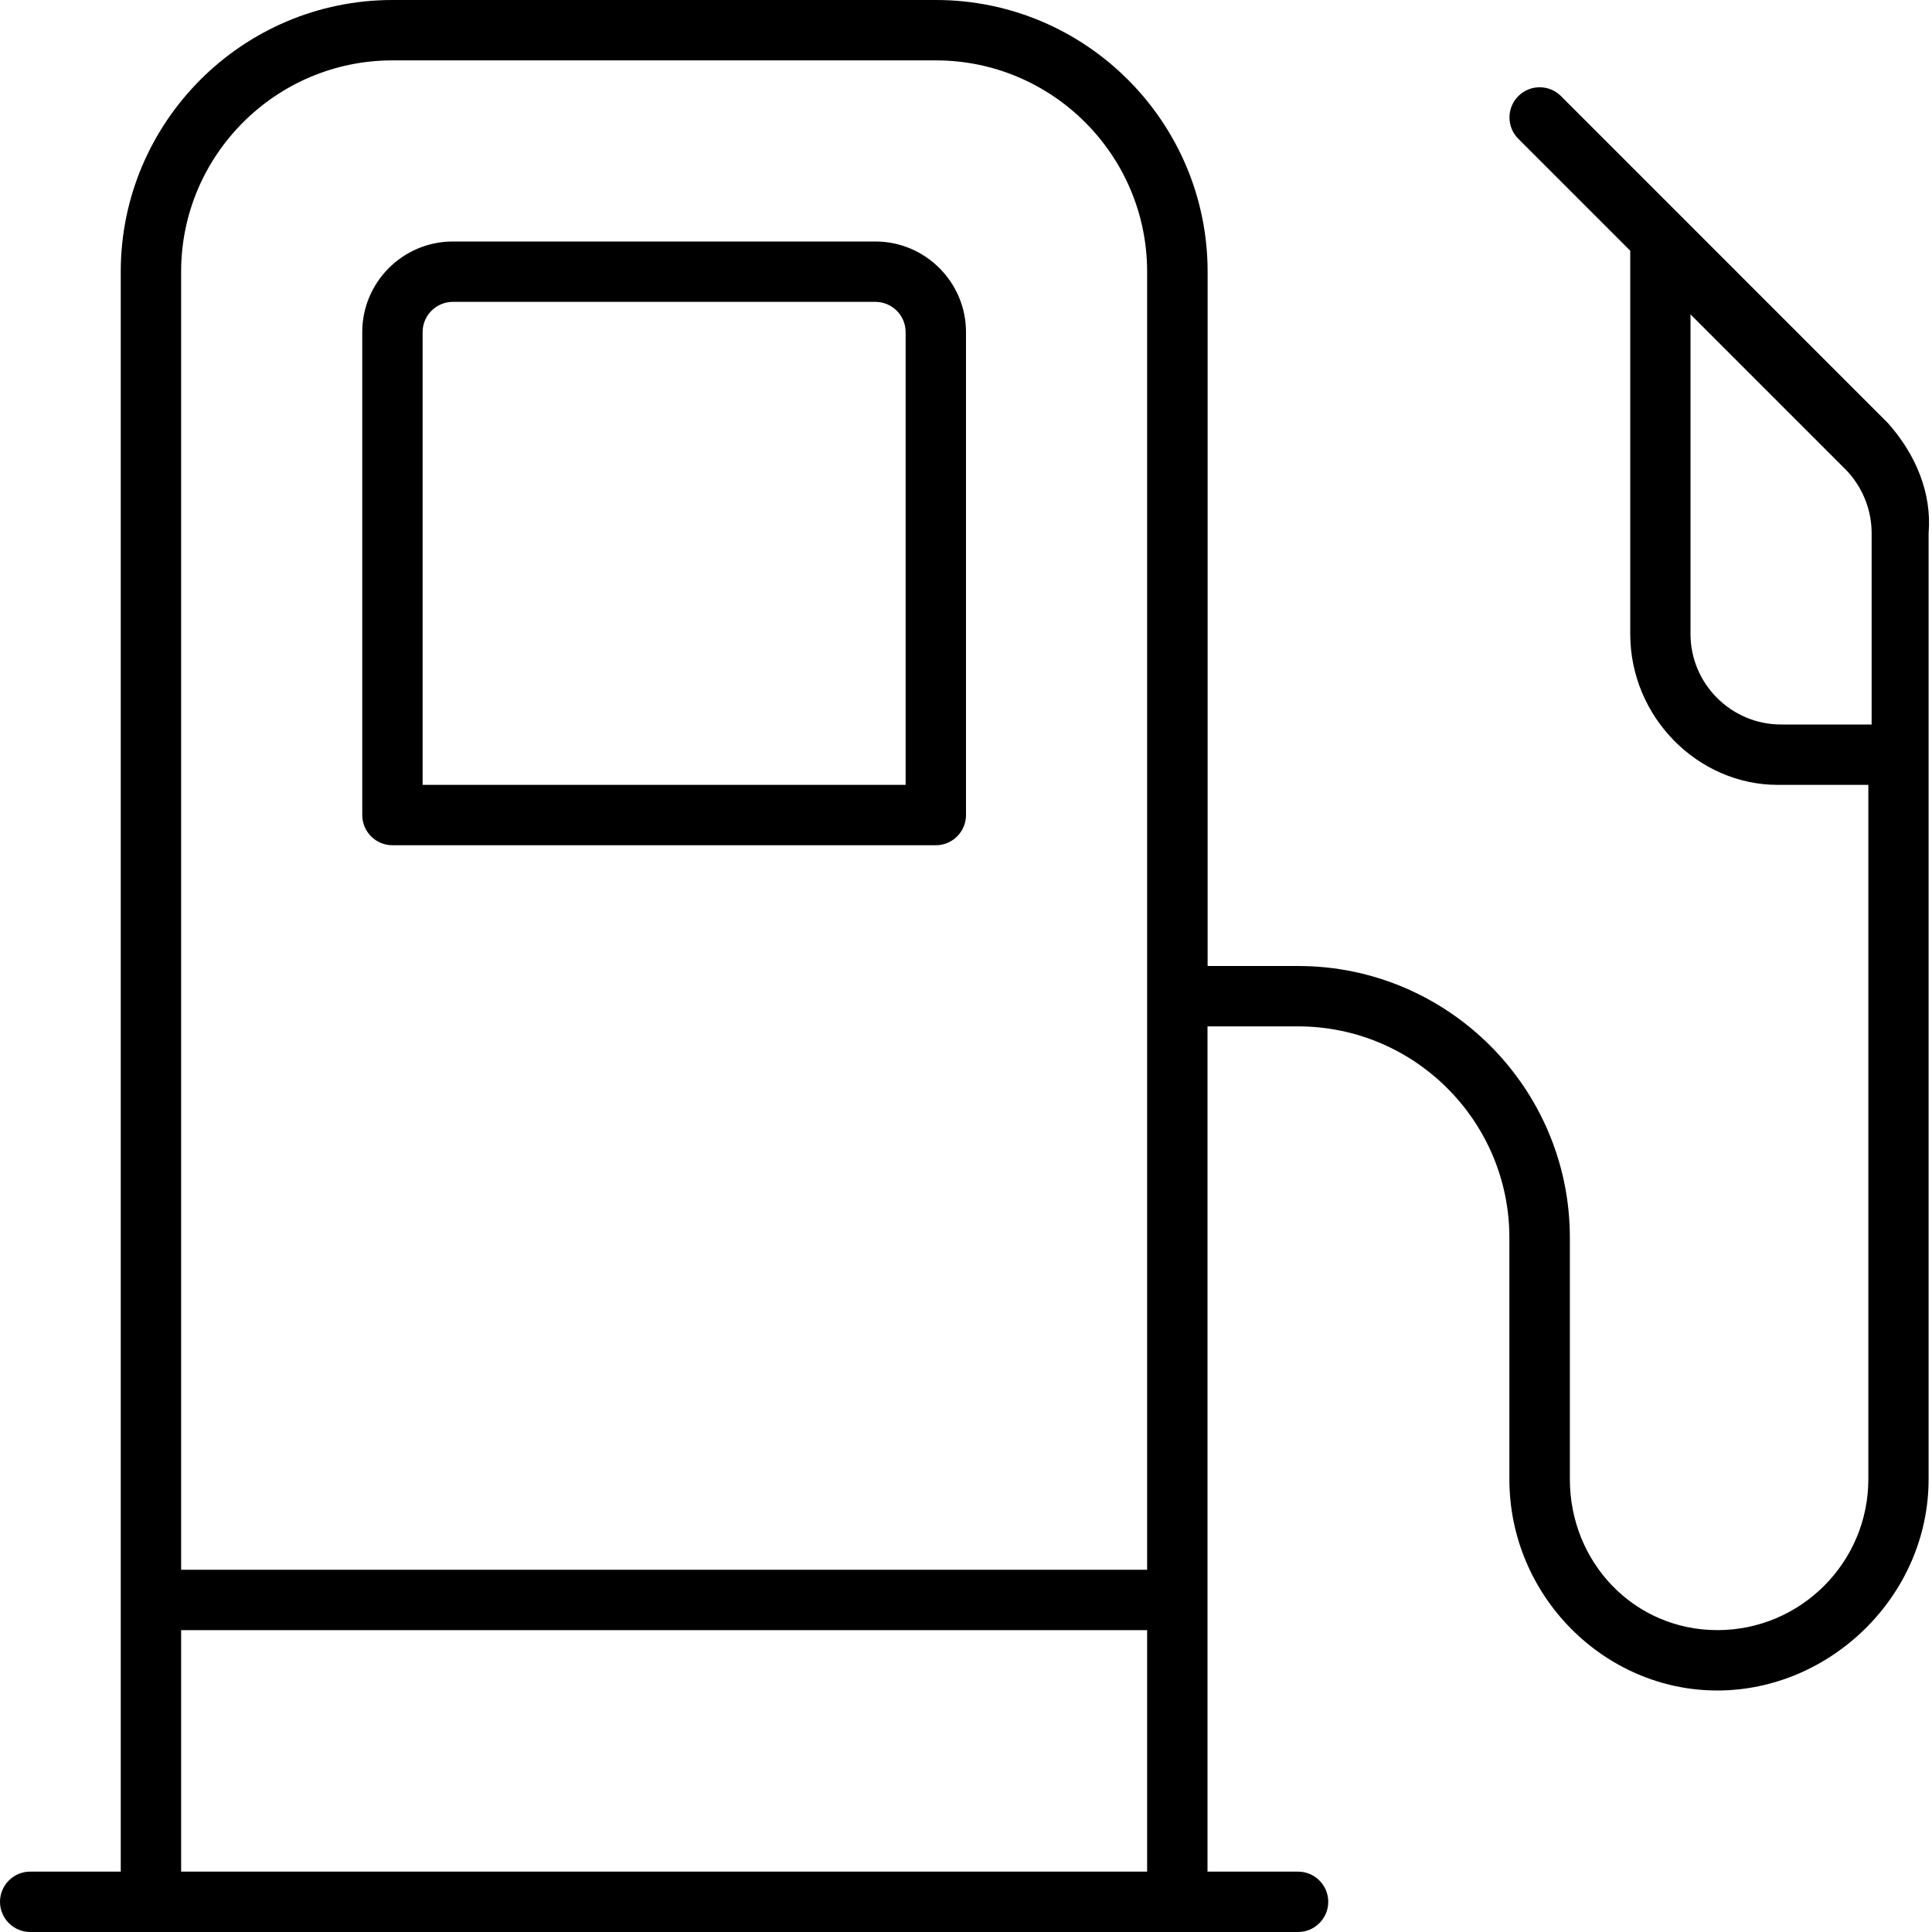 <svg xmlns="http://www.w3.org/2000/svg" viewBox="0 0 512 512"><!--! Font Awesome Pro 6.0.0-alpha3 by @fontawesome - https://fontawesome.com License - https://fontawesome.com/license (Commercial License) --><path d="M500.3 112.1l-86.62-86.63c-3.125-3.125-8.188-3.125-11.31 0s-3.125 8.188 0 11.31l29.66 29.66V168c0 22.06 17.94 40 39.1 40h24v184c0 22.06-17.94 40-40 40c-22.06 0-39.1-17.94-39.1-40v-64c0-39.69-32.31-72-72-72h-24l0-184c0-39.69-32.31-72-72-72h-144C64.31 0 32 32.31 32 72V496h-24c-4.406 0-8 3.594-8 8s3.594 8 8 8h336c4.406 0 8-3.594 8-8s-3.594-8-8-8h-24v-224h24c30.88 0 56 25.12 56 56v64c0 30.88 25.12 56 55.1 56s56-25.12 56-56V141.3C512 130.7 507.7 120.4 500.3 112.1zM304 496h-256v-64h256V496zM304 416h-256V72c0-30.88 25.13-56 56-56h144c30.88 0 56 25.12 56 56V416zM496 192h-24c-13.22 0-24-10.78-24-24V83.31l40.97 40.97c4.469 4.469 7.031 10.66 7.031 16.97V192zM232 64h-112c-13.22 0-24 10.78-24 24v128c0 4.406 3.594 8 8 8h144c4.406 0 8-3.594 8-8v-128C256 74.78 245.2 64 232 64zM240 208h-128V88c0-4.406 3.594-8 8-8h112c4.406 0 8 3.594 8 8V208z"/></svg>